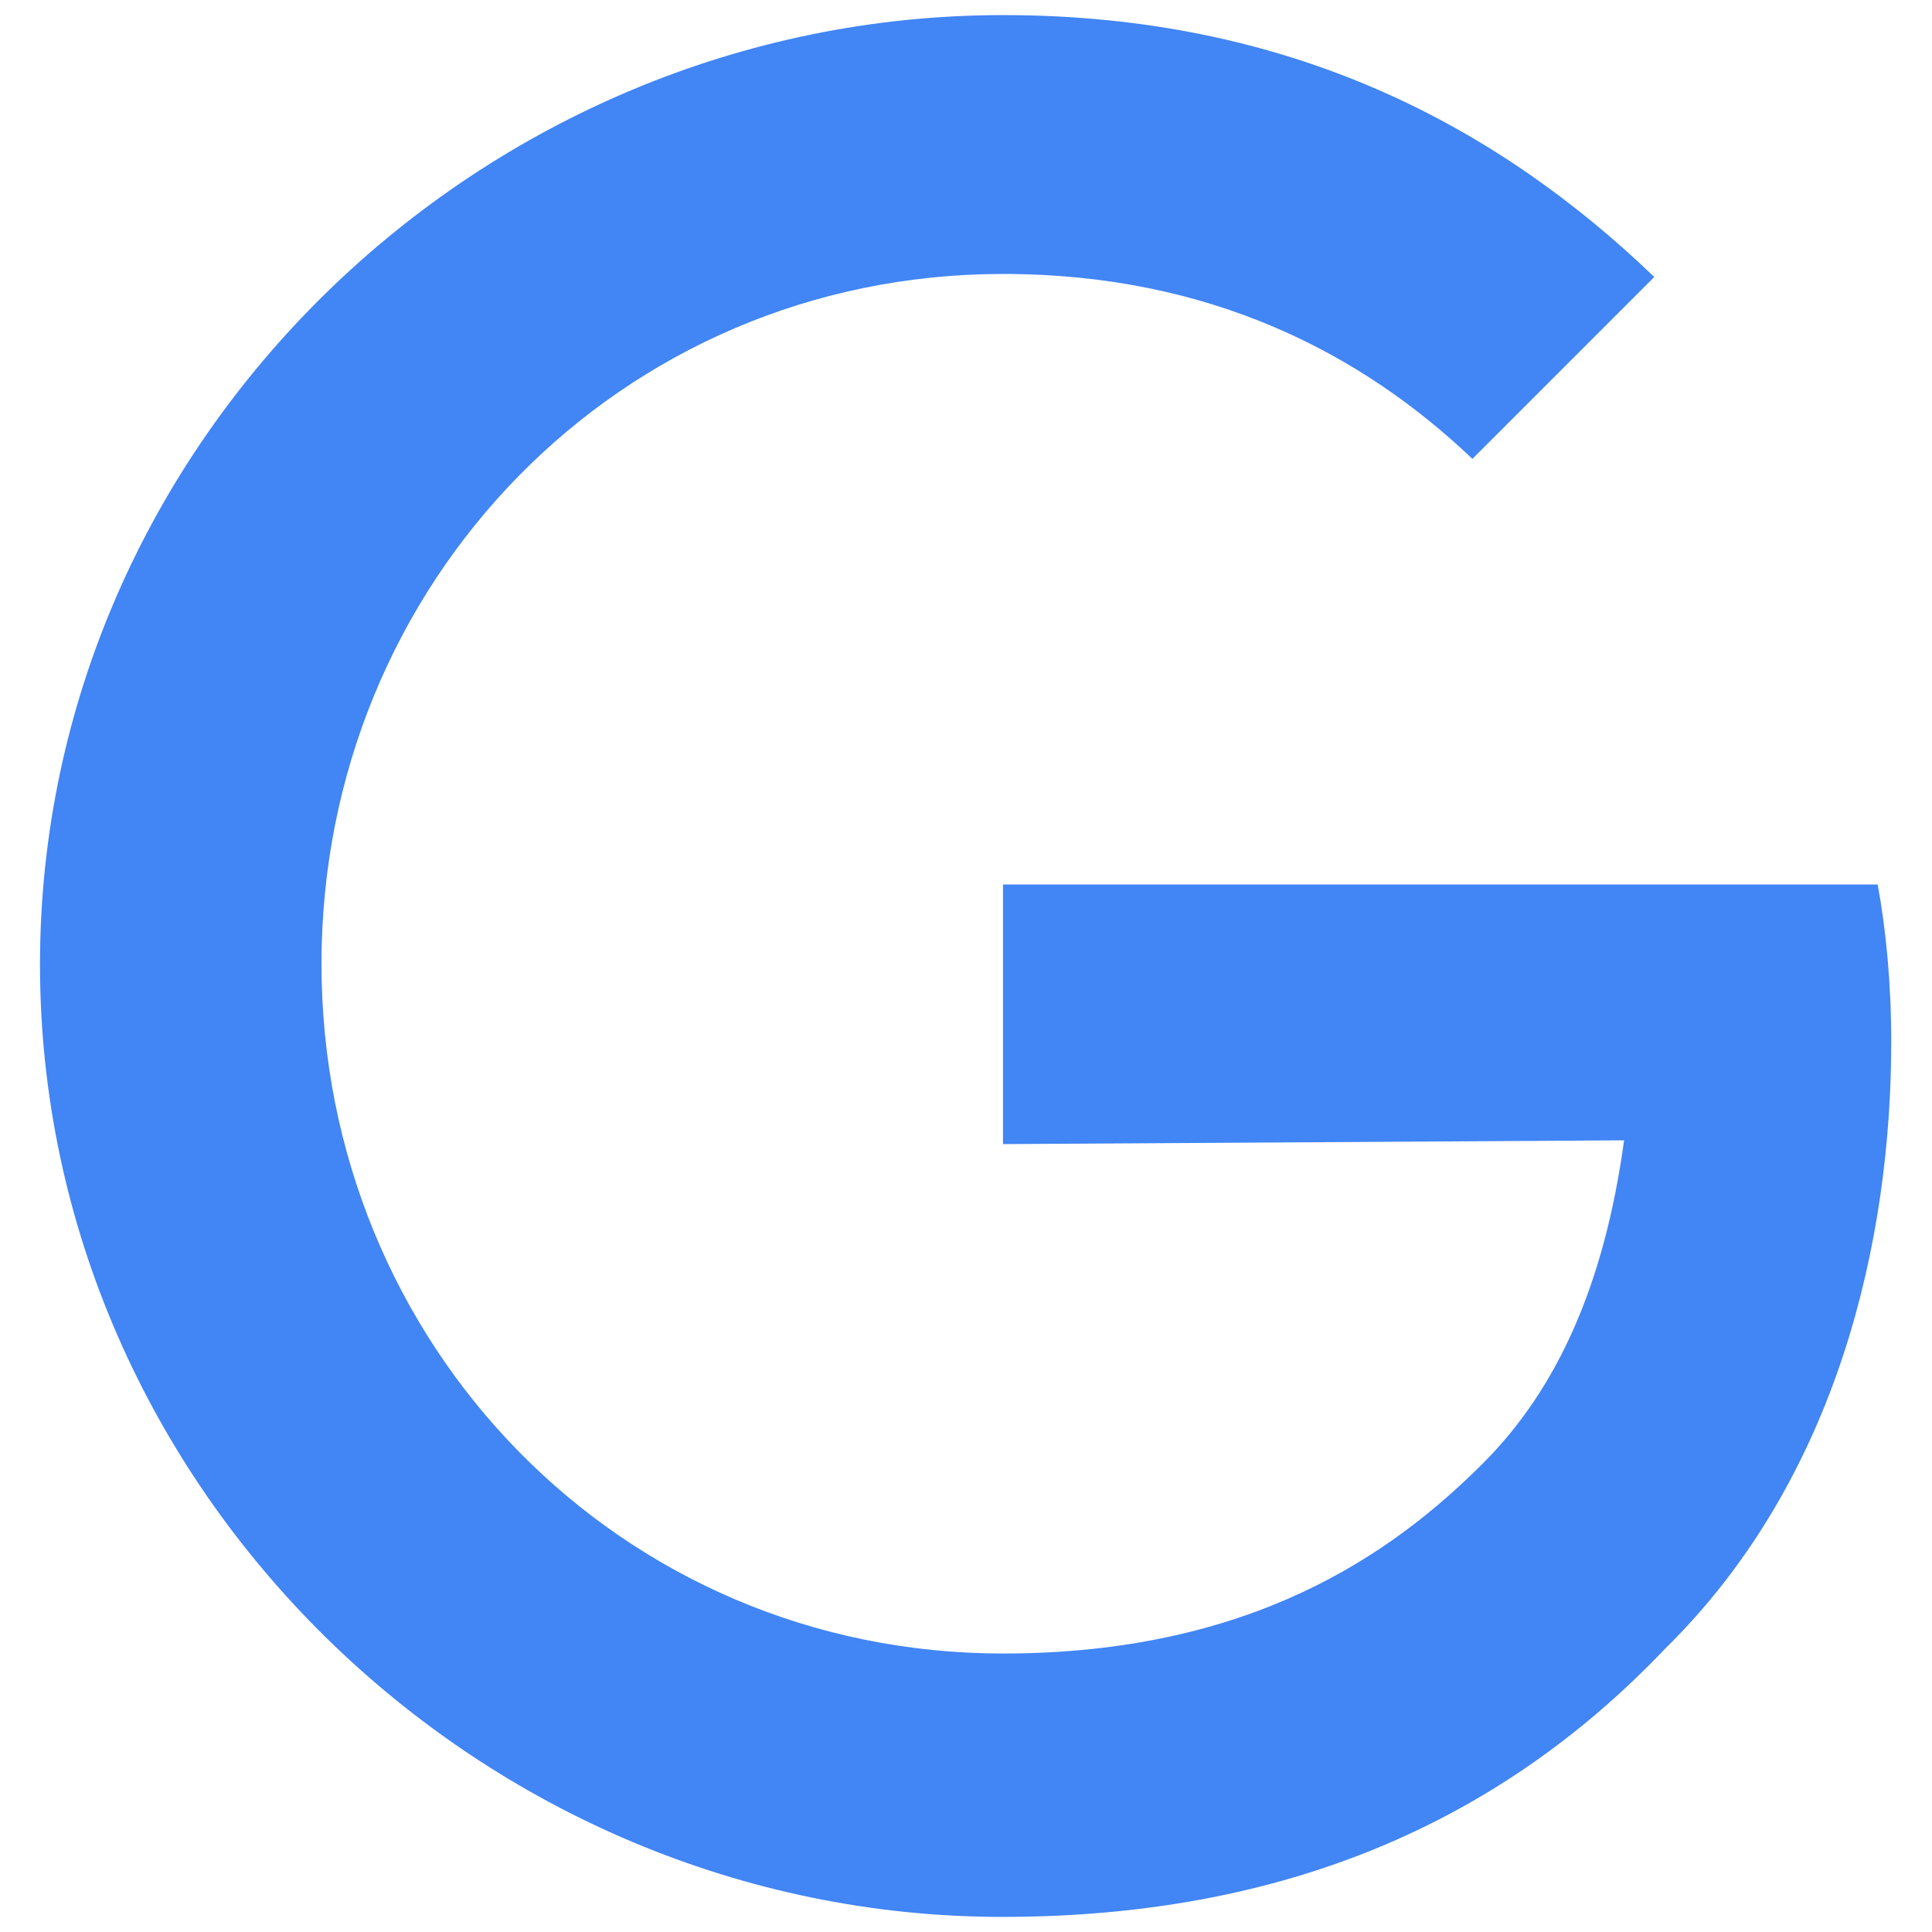 <?xml version="1.0" encoding="UTF-8"?> <!-- Generator: Adobe Illustrator 27.0.1, SVG Export Plug-In . SVG Version: 6.00 Build 0) --> <svg xmlns="http://www.w3.org/2000/svg" xmlns:xlink="http://www.w3.org/1999/xlink" id="Слой_1" x="0px" y="0px" viewBox="0 0 256 256" style="enable-background:new 0 0 256 256;" xml:space="preserve"> <style type="text/css"> .st0{fill:#4285F4;} </style> <path class="st0" d="M132.9,151.6v-34.4h115.9c1.1,5.9,1.8,13.2,1.8,20.8c0,26-6.9,57.8-30,80.5c-21.9,23-50.5,35.5-87.8,35.5 C63.8,254,5.3,197.3,5.3,127.8S63.8,2,132.9,2c38.4,0,65.8,15,86.3,34.7l-24.1,24.1c-14.6-13.9-34.7-24.5-62.2-24.5 c-50.8,0-90.3,41-90.3,91.4s39.5,91.4,90.3,91.4c32.9,0,51.6-13.2,63.6-25.2c9.9-9.9,16.1-23.8,18.7-42.8L132.9,151.6z"></path> </svg> 